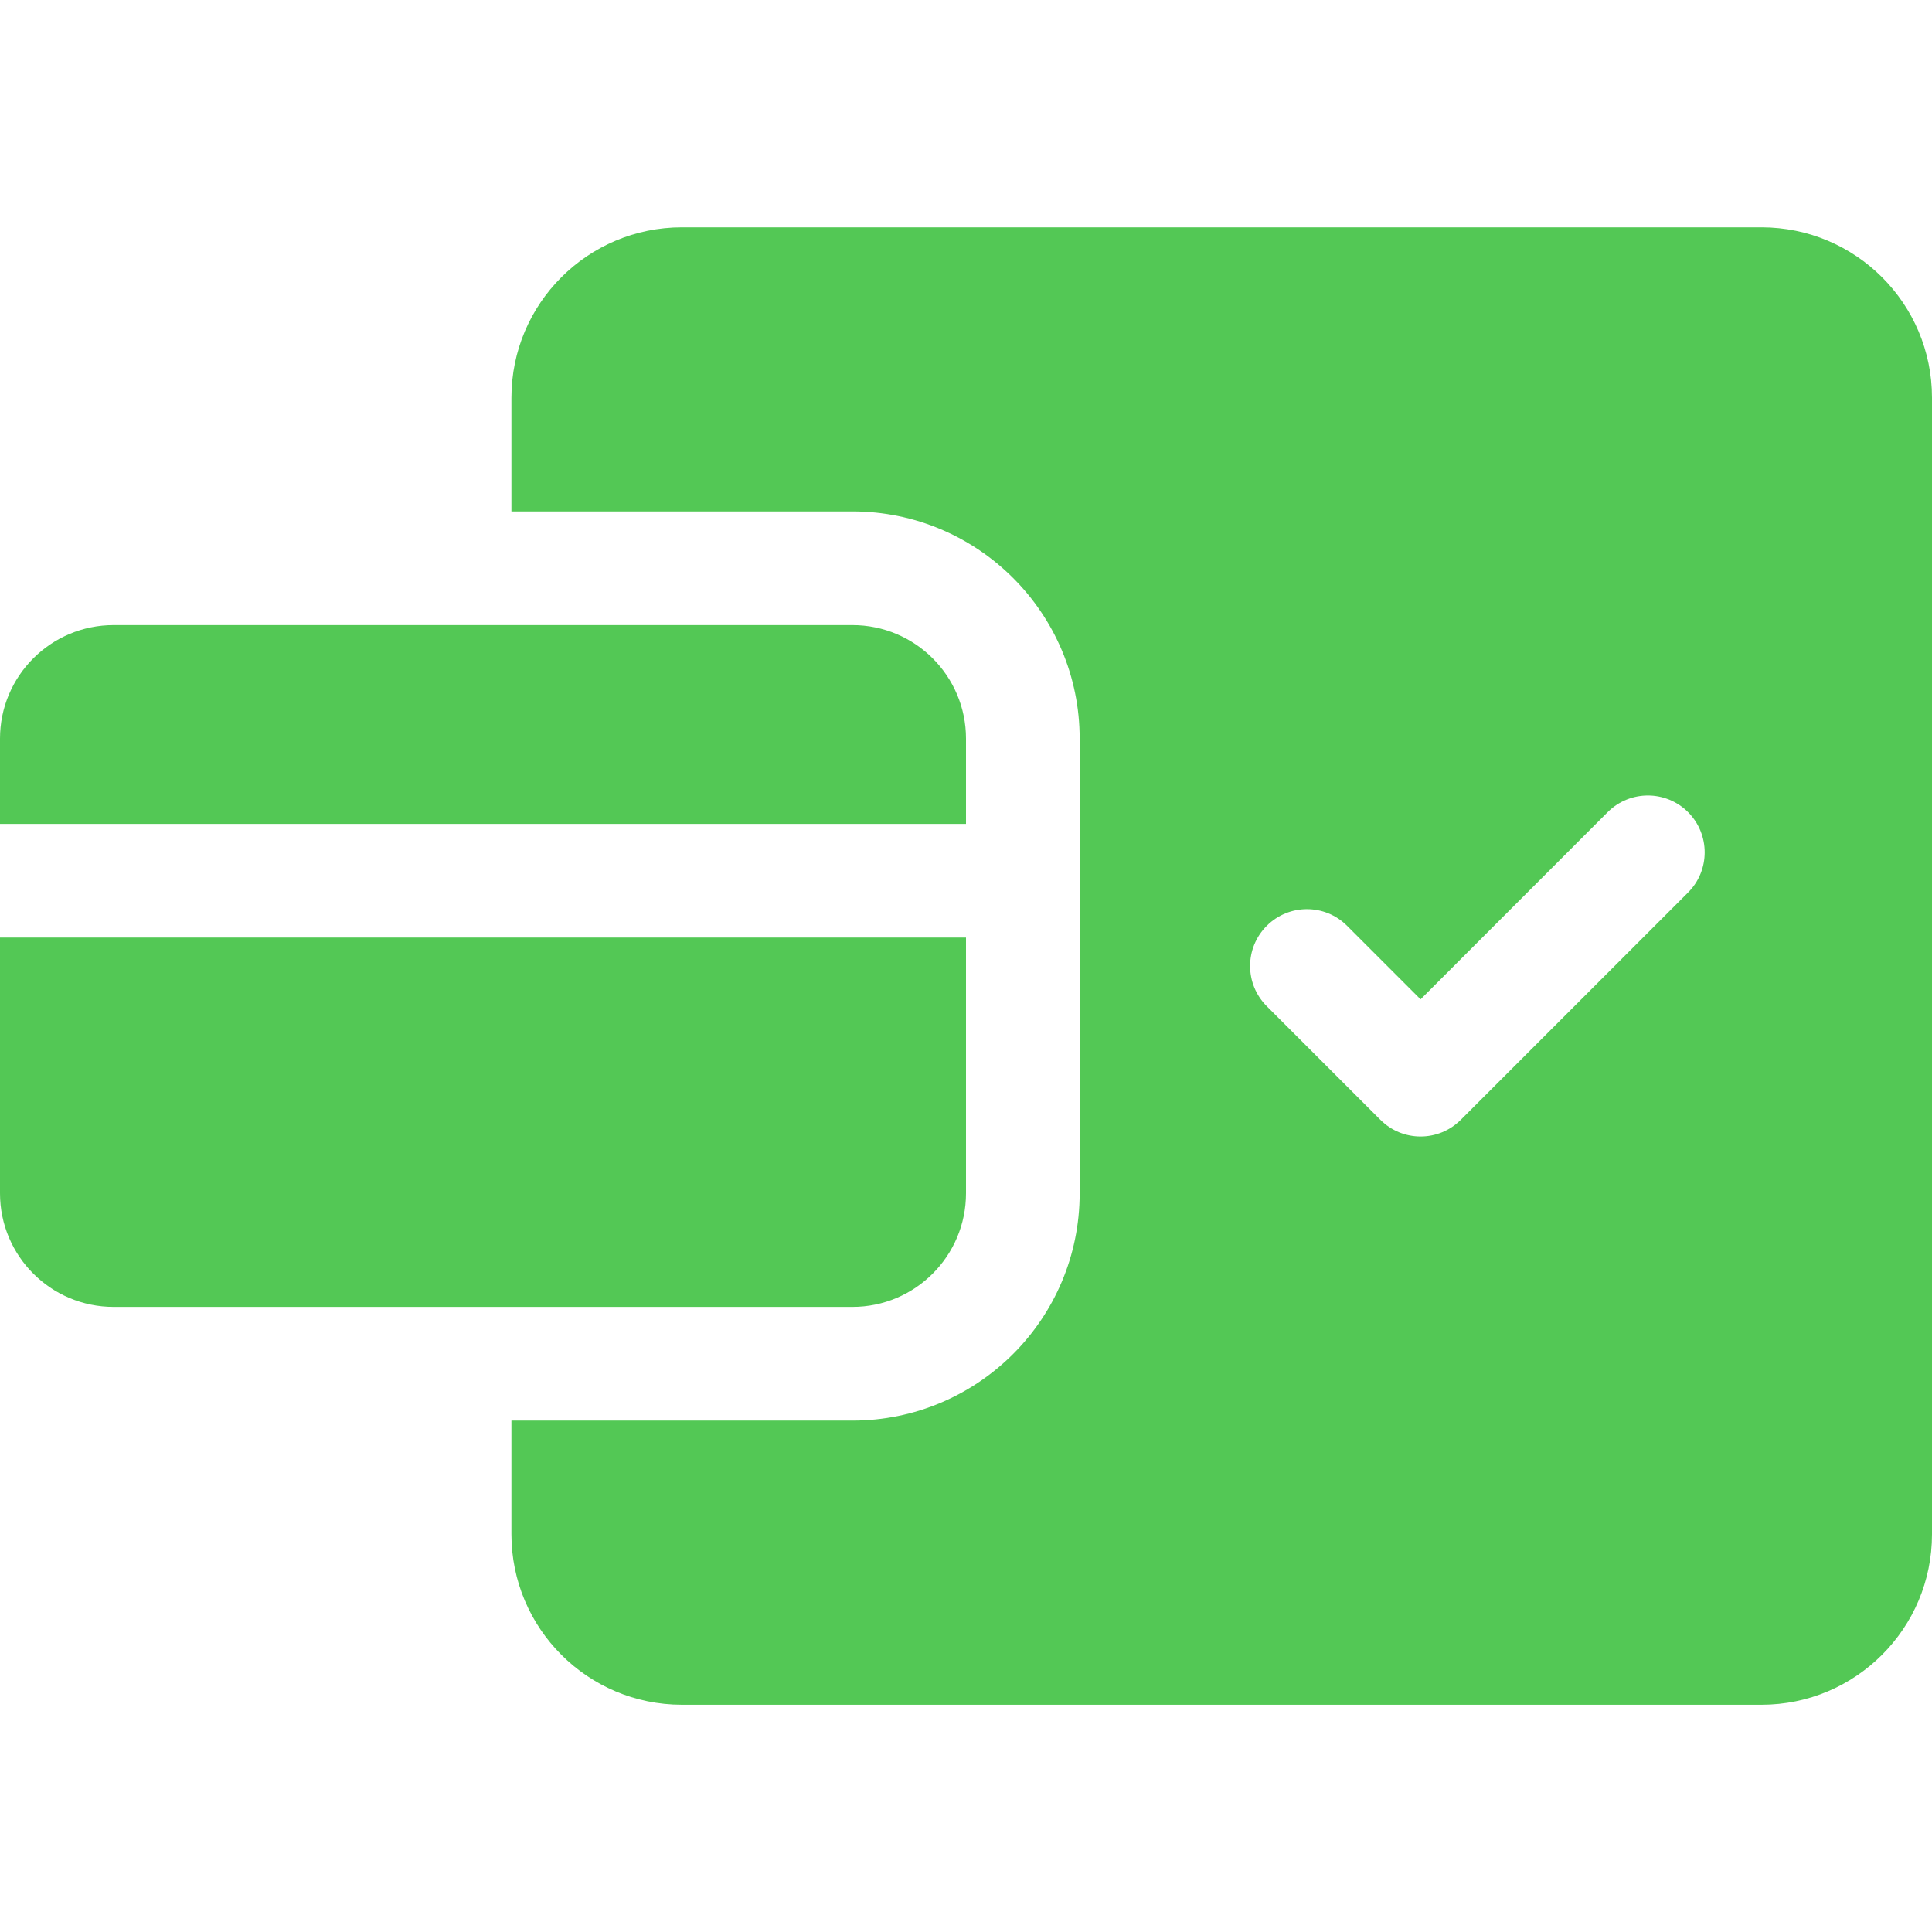 <svg width="24" height="24" viewBox="0 0 24 24" fill="none" xmlns="http://www.w3.org/2000/svg">
<path d="M12 10.235H0V9.176C0 8.397 0.632 7.765 1.412 7.765H10.588C11.368 7.765 12 8.397 12 9.176L12 10.235ZM12 11.647V14.823C12 15.603 11.368 16.235 10.588 16.235H1.412C0.632 16.235 0 15.603 0 14.823V11.647H12ZM6.353 17.647H10.588C12.148 17.647 13.412 16.383 13.412 14.823V9.176C13.412 7.617 12.148 6.353 10.588 6.353H6.353V4.941C6.353 3.772 7.301 2.824 8.471 2.824H21.882C23.052 2.824 24 3.772 24 4.941V19.059C24 20.228 23.052 21.177 21.882 21.177H8.471C7.301 21.177 6.353 20.228 6.353 19.059V17.647H6.353ZM19.971 10.089L17.647 12.414L16.734 11.501C16.459 11.225 16.012 11.225 15.736 11.501C15.46 11.777 15.46 12.223 15.736 12.499L17.148 13.911C17.424 14.187 17.87 14.187 18.146 13.911L20.97 11.087C21.245 10.812 21.245 10.365 20.97 10.089C20.694 9.813 20.247 9.813 19.971 10.089Z" fill="#53C855"/>
</svg>

